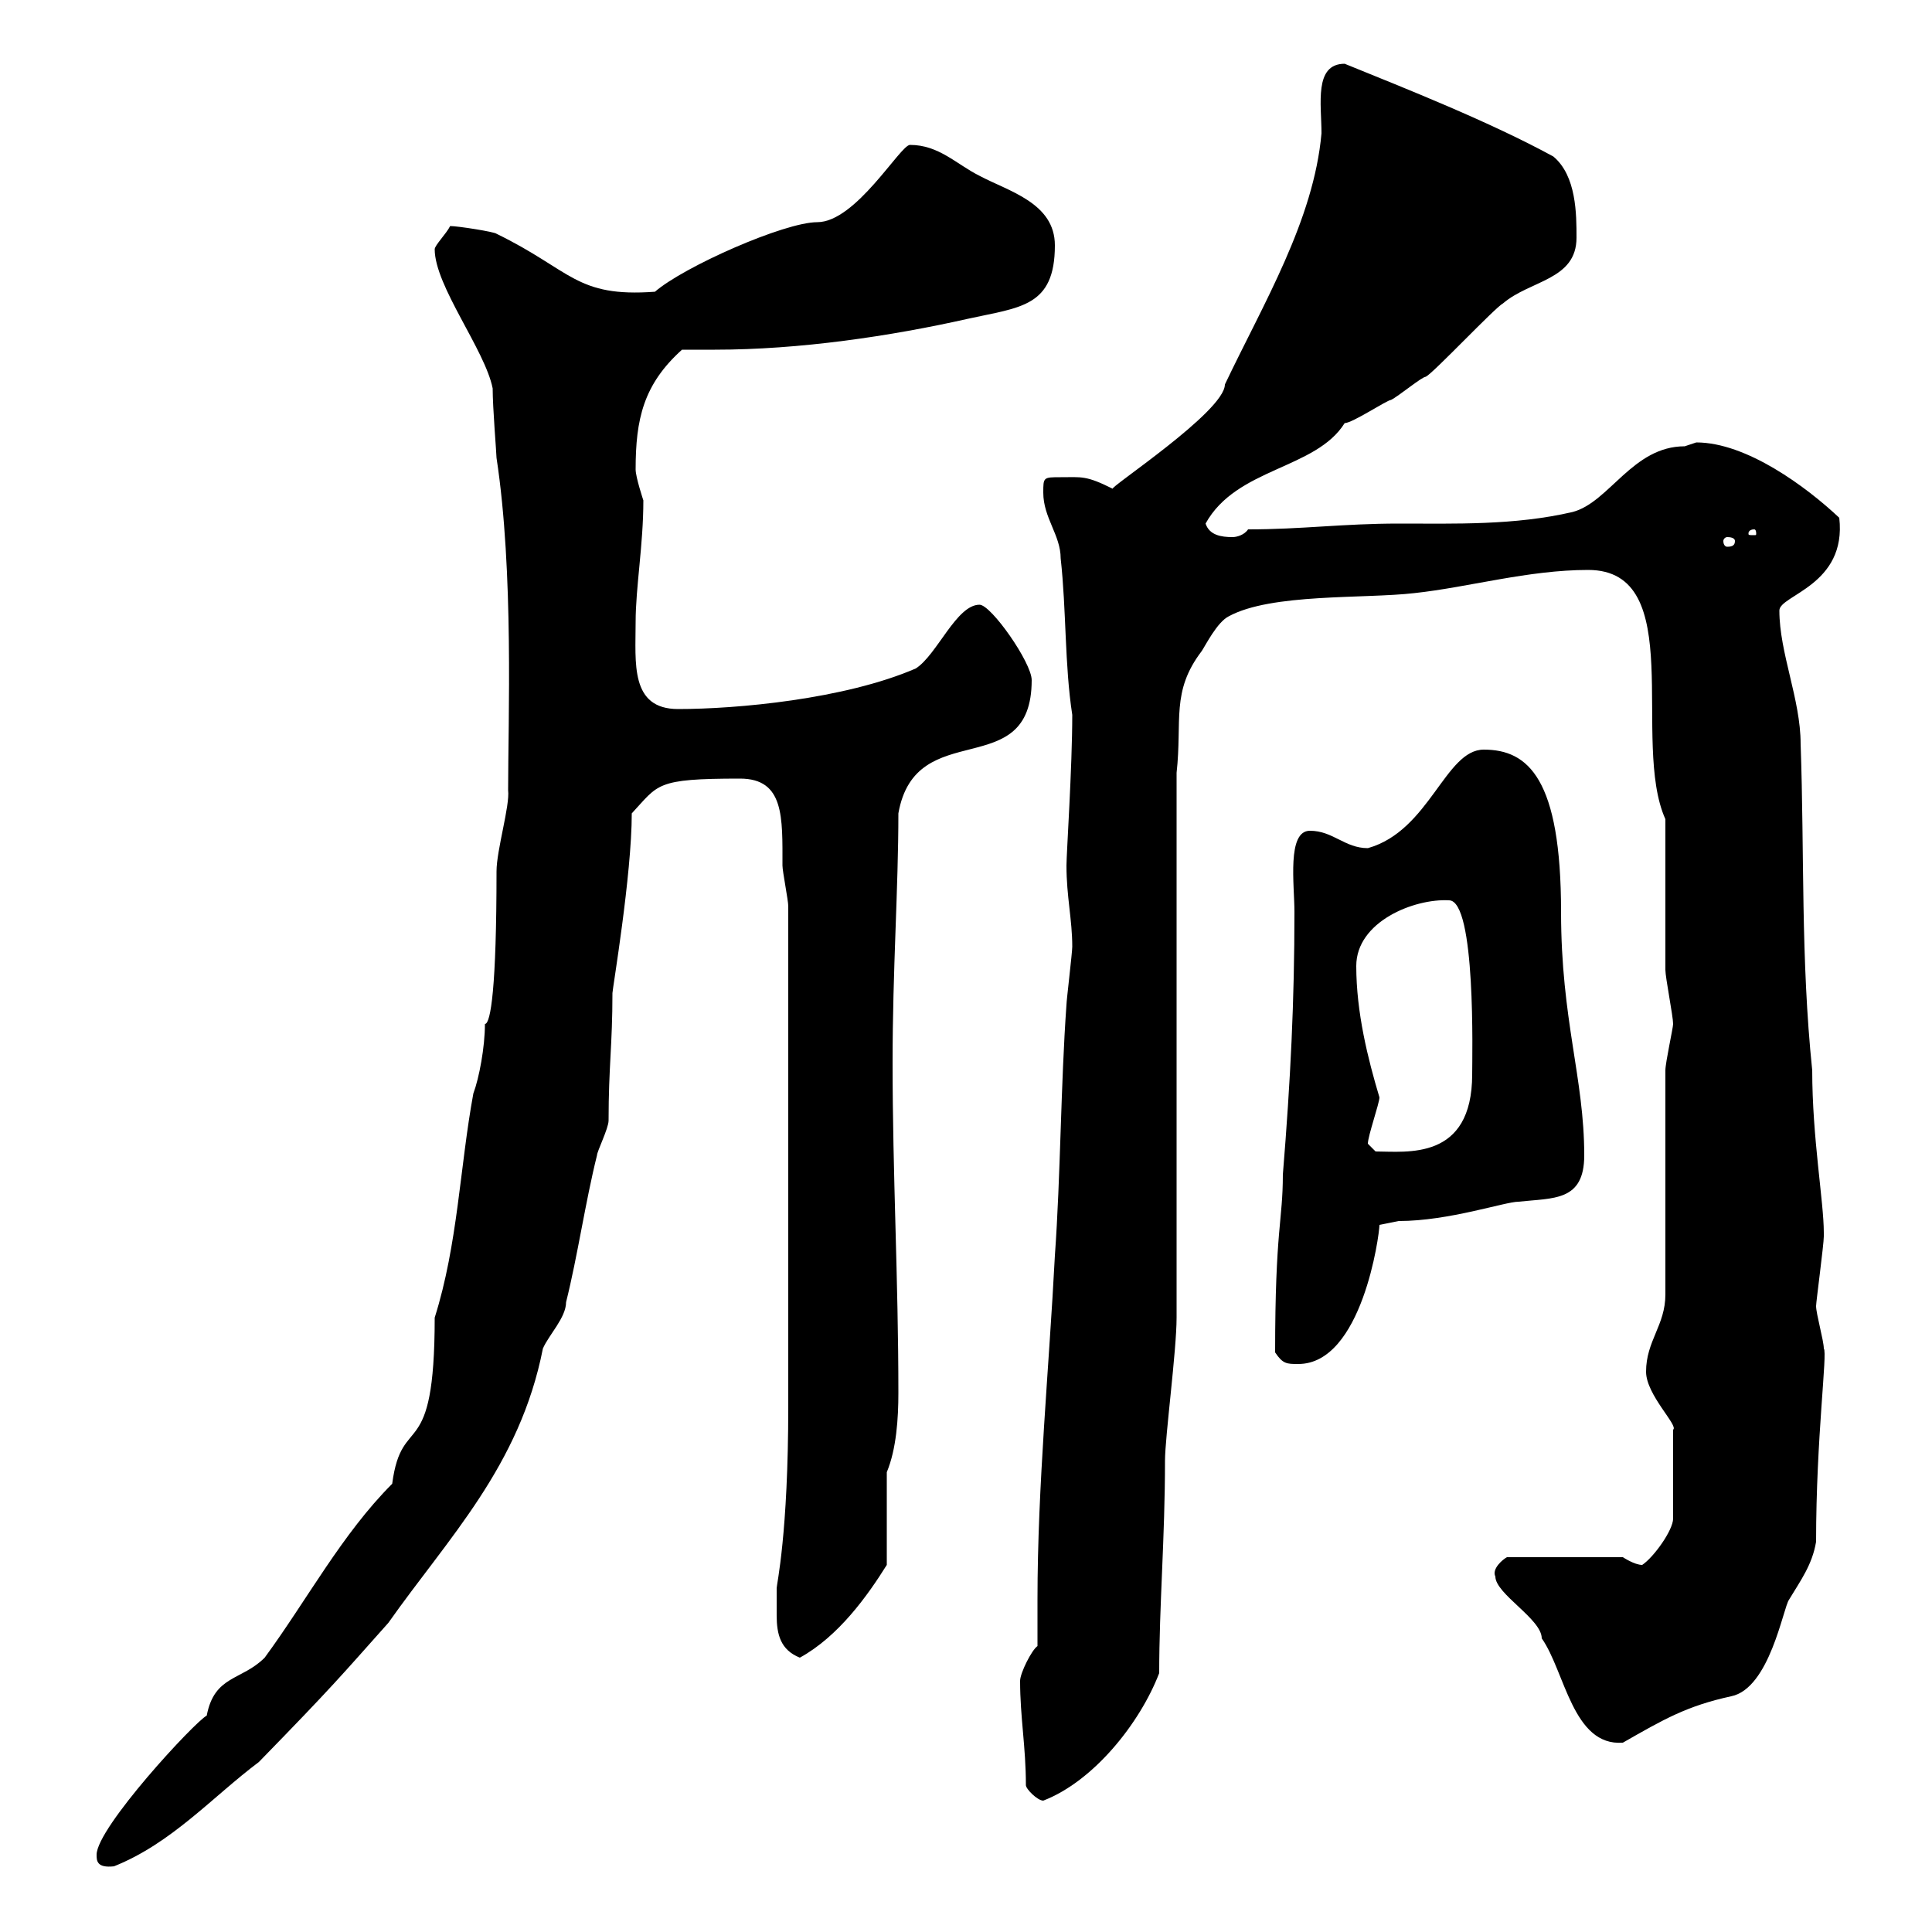 <svg xmlns="http://www.w3.org/2000/svg" xmlns:xlink="http://www.w3.org/1999/xlink" width="300" height="300"><path d="M15 288C15 288.90 15 290.10 17.70 289.80C26.70 286.20 33 279 40.20 273.60C51.90 261.60 52.80 260.40 60.30 252C69.60 238.80 80.70 227.70 84.30 209.40C85.20 207.30 87.90 204.60 87.90 202.20C89.70 195 90.90 186.60 92.70 179.40C92.70 178.80 94.50 175.20 94.50 174C94.50 165.60 95.10 162.30 95.10 154.20C95.10 153.60 98.10 135.90 98.10 126.30C102.30 121.80 101.70 120.90 114.90 120.90C121.80 120.90 121.50 126.90 121.50 134.40C121.50 135.30 122.40 139.80 122.40 140.70C122.40 173.40 122.40 204.30 122.40 218.40C122.40 238.20 120.60 246 120.60 246.60C120.60 247.80 120.60 249.30 120.60 250.80C120.60 253.80 121.20 256.20 124.20 257.40C130.20 254.10 134.70 247.80 137.70 243L137.70 228.60C139.20 225 139.50 220.20 139.50 216.30C139.50 198.60 138.60 182.40 138.60 165C138.60 150.60 139.50 138 139.50 126.30C142.20 111 160.20 121.80 160.20 105.60C160.20 102.90 153.90 93.90 152.10 93.90C148.50 93.90 145.50 101.70 142.20 103.80C131.10 108.60 114.30 110.10 105.30 110.10C97.80 110.10 98.70 102.90 98.70 96.60C98.70 91.20 99.90 84.60 99.90 77.70C99.90 77.70 98.70 74.10 98.70 72.90C98.70 65.10 99.90 59.70 105.90 54.30C107.70 54.30 109.20 54.30 111 54.30C124.20 54.30 138.30 52.20 150.30 49.50C158.40 47.70 163.80 47.70 163.80 38.10C163.80 31.50 156.60 29.70 152.10 27.30C148.50 25.50 145.80 22.50 141.30 22.50C139.80 22.50 132.90 34.50 126.90 34.50C121.80 34.50 106.20 41.40 101.70 45.30C89.40 46.20 88.80 42 77.10 36.30C76.80 36 71.10 35.10 69.90 35.10C69.30 36.30 67.50 38.10 67.50 38.70C67.50 44.40 75.30 54.30 76.50 60.30C76.50 63.30 77.10 70.50 77.10 71.10C79.80 88.80 78.90 111.90 78.90 122.70C79.20 125.10 77.10 132 77.10 135.30C77.10 153.30 76.20 159 75.30 159C75.30 162.60 74.40 167.40 73.50 169.80C71.40 181.20 71.10 193.20 67.50 204.60C67.50 227.70 62.40 219 60.90 230.40C53.10 238.20 47.70 248.40 41.10 257.40C37.50 261 33.30 260.10 32.10 266.40C30.30 267.30 15 283.80 15 288ZM159.30 277.20C159.30 277.80 161.10 279.60 162 279.60C169.80 276.60 177 267.60 180 259.80C180 249.30 180.90 238.80 180.90 226.80C180.90 223.20 182.70 209.70 182.70 204.60L182.70 120C183.60 111.90 181.80 107.40 186.60 101.10C187.20 100.20 189 96.60 190.80 95.70C197.40 92.10 211.80 93 219.60 92.10C228 91.20 237.30 88.50 246.60 88.50C262.20 88.50 253.20 115.20 258.60 127.20C258.60 130.80 258.60 147 258.60 150.60C258.60 151.80 259.80 157.80 259.80 159C259.80 159.60 258.60 165 258.60 166.20L258.60 201C258.60 205.80 255.60 208.20 255.60 213C255.60 216.60 260.70 221.40 259.80 222L259.80 235.80C259.80 237.60 256.80 241.80 255 243C253.80 243 252 241.80 252 241.80L234 241.80C233.40 242.10 231.60 243.60 232.20 244.80C232.20 247.50 239.40 251.40 239.40 254.40C243 259.50 244.20 271.20 252 270.60C258.30 267 261.90 264.90 268.80 263.40C274.80 262.20 276.90 249.60 277.80 248.40C279.60 245.40 281.40 243 282 239.40C282 223.20 283.80 210 283.20 209.40C283.20 208.20 282 204 282 202.80C282 202.20 283.20 193.20 283.20 192C283.20 192 283.20 192 283.20 191.40C283.20 186.60 281.40 176.70 281.40 166.20C279.60 148.80 280.20 132.60 279.60 115.50C279.60 108.60 276.30 101.40 276.30 94.80C276.30 92.40 286.80 90.90 285.60 80.40C280.50 75.60 271.20 68.70 263.40 68.70C263.40 68.70 261.60 69.30 261.60 69.30C253.50 69.30 249.90 78 244.20 79.50C235.20 81.60 225.90 81.30 217.20 81.30C208.50 81.30 202.20 82.20 193.80 82.20C193.20 83.10 192 83.40 191.40 83.40C189.60 83.40 187.80 83.10 187.20 81.30C192 72.60 204.30 72.90 208.80 65.70C210 65.70 215.40 62.10 216 62.10C217.20 61.50 220.80 58.50 221.40 58.50C222.60 57.90 232.20 47.70 233.40 47.10C237.60 43.50 244.80 43.50 244.80 36.90C244.80 33.30 244.80 27.30 241.20 24.30C231.30 18.90 218.40 13.80 208.80 9.90C204 9.90 205.20 16.20 205.20 20.70C204 34.20 196.20 47.10 190.20 59.70C190.20 63.90 171.90 75.90 172.80 75.90C168.60 73.80 168 74.10 164.70 74.10C162 74.10 162 74.10 162 76.50C162 80.40 164.70 83.10 164.70 86.70C165.60 94.80 165.30 103.20 166.50 111C166.50 119.10 165.60 132.60 165.60 134.40C165.60 139.20 166.50 142.80 166.50 147C166.50 147.90 165.60 155.40 165.60 156C164.70 168.60 164.70 182.40 163.80 195C162.90 212.40 161.10 230.70 161.10 248.40C161.10 250.80 161.10 252.90 161.10 255.60C160.20 256.20 158.40 259.80 158.40 261C158.40 266.70 159.30 271.20 159.30 277.20ZM198 210C199.20 211.80 199.80 211.80 201.60 211.80C211.50 211.80 214.20 191.70 214.20 190.20C214.20 190.20 217.20 189.60 217.20 189.60C225 189.60 233.70 186.60 235.80 186.60C241.20 186 246 186.60 246 179.40C246 167.40 242.40 158.40 242.40 141.60C242.40 120.90 237.30 116.40 230.40 116.40C224.40 116.40 222 129 212.40 131.70C208.80 131.70 207 129 203.40 129C199.80 129 201 137.40 201 141.60C201 155.40 200.40 167.70 199.20 182.40C199.20 189.60 198 190.80 198 210ZM212.40 177.60C212.40 176.40 214.20 171.30 214.20 170.40C212.40 164.40 210.60 157.20 210.60 150C210.60 143.10 219.60 139.50 225 139.80C229.20 139.80 228.60 164.10 228.60 166.80C228.60 180.30 218.40 178.80 213.60 178.80C213.60 178.80 212.40 177.60 212.40 177.60ZM269.40 84C269.40 84.60 269.10 84.90 268.20 84.90C267.90 84.90 267.60 84.60 267.60 84C267.60 83.70 267.90 83.40 268.20 83.40C269.10 83.40 269.40 83.70 269.40 84ZM272.40 82.20C272.70 82.20 272.70 82.80 272.70 82.80C272.70 83.10 272.70 83.10 272.40 83.10C271.50 83.10 271.50 83.10 271.50 82.80C271.50 82.80 271.50 82.20 272.40 82.20Z"/></svg>